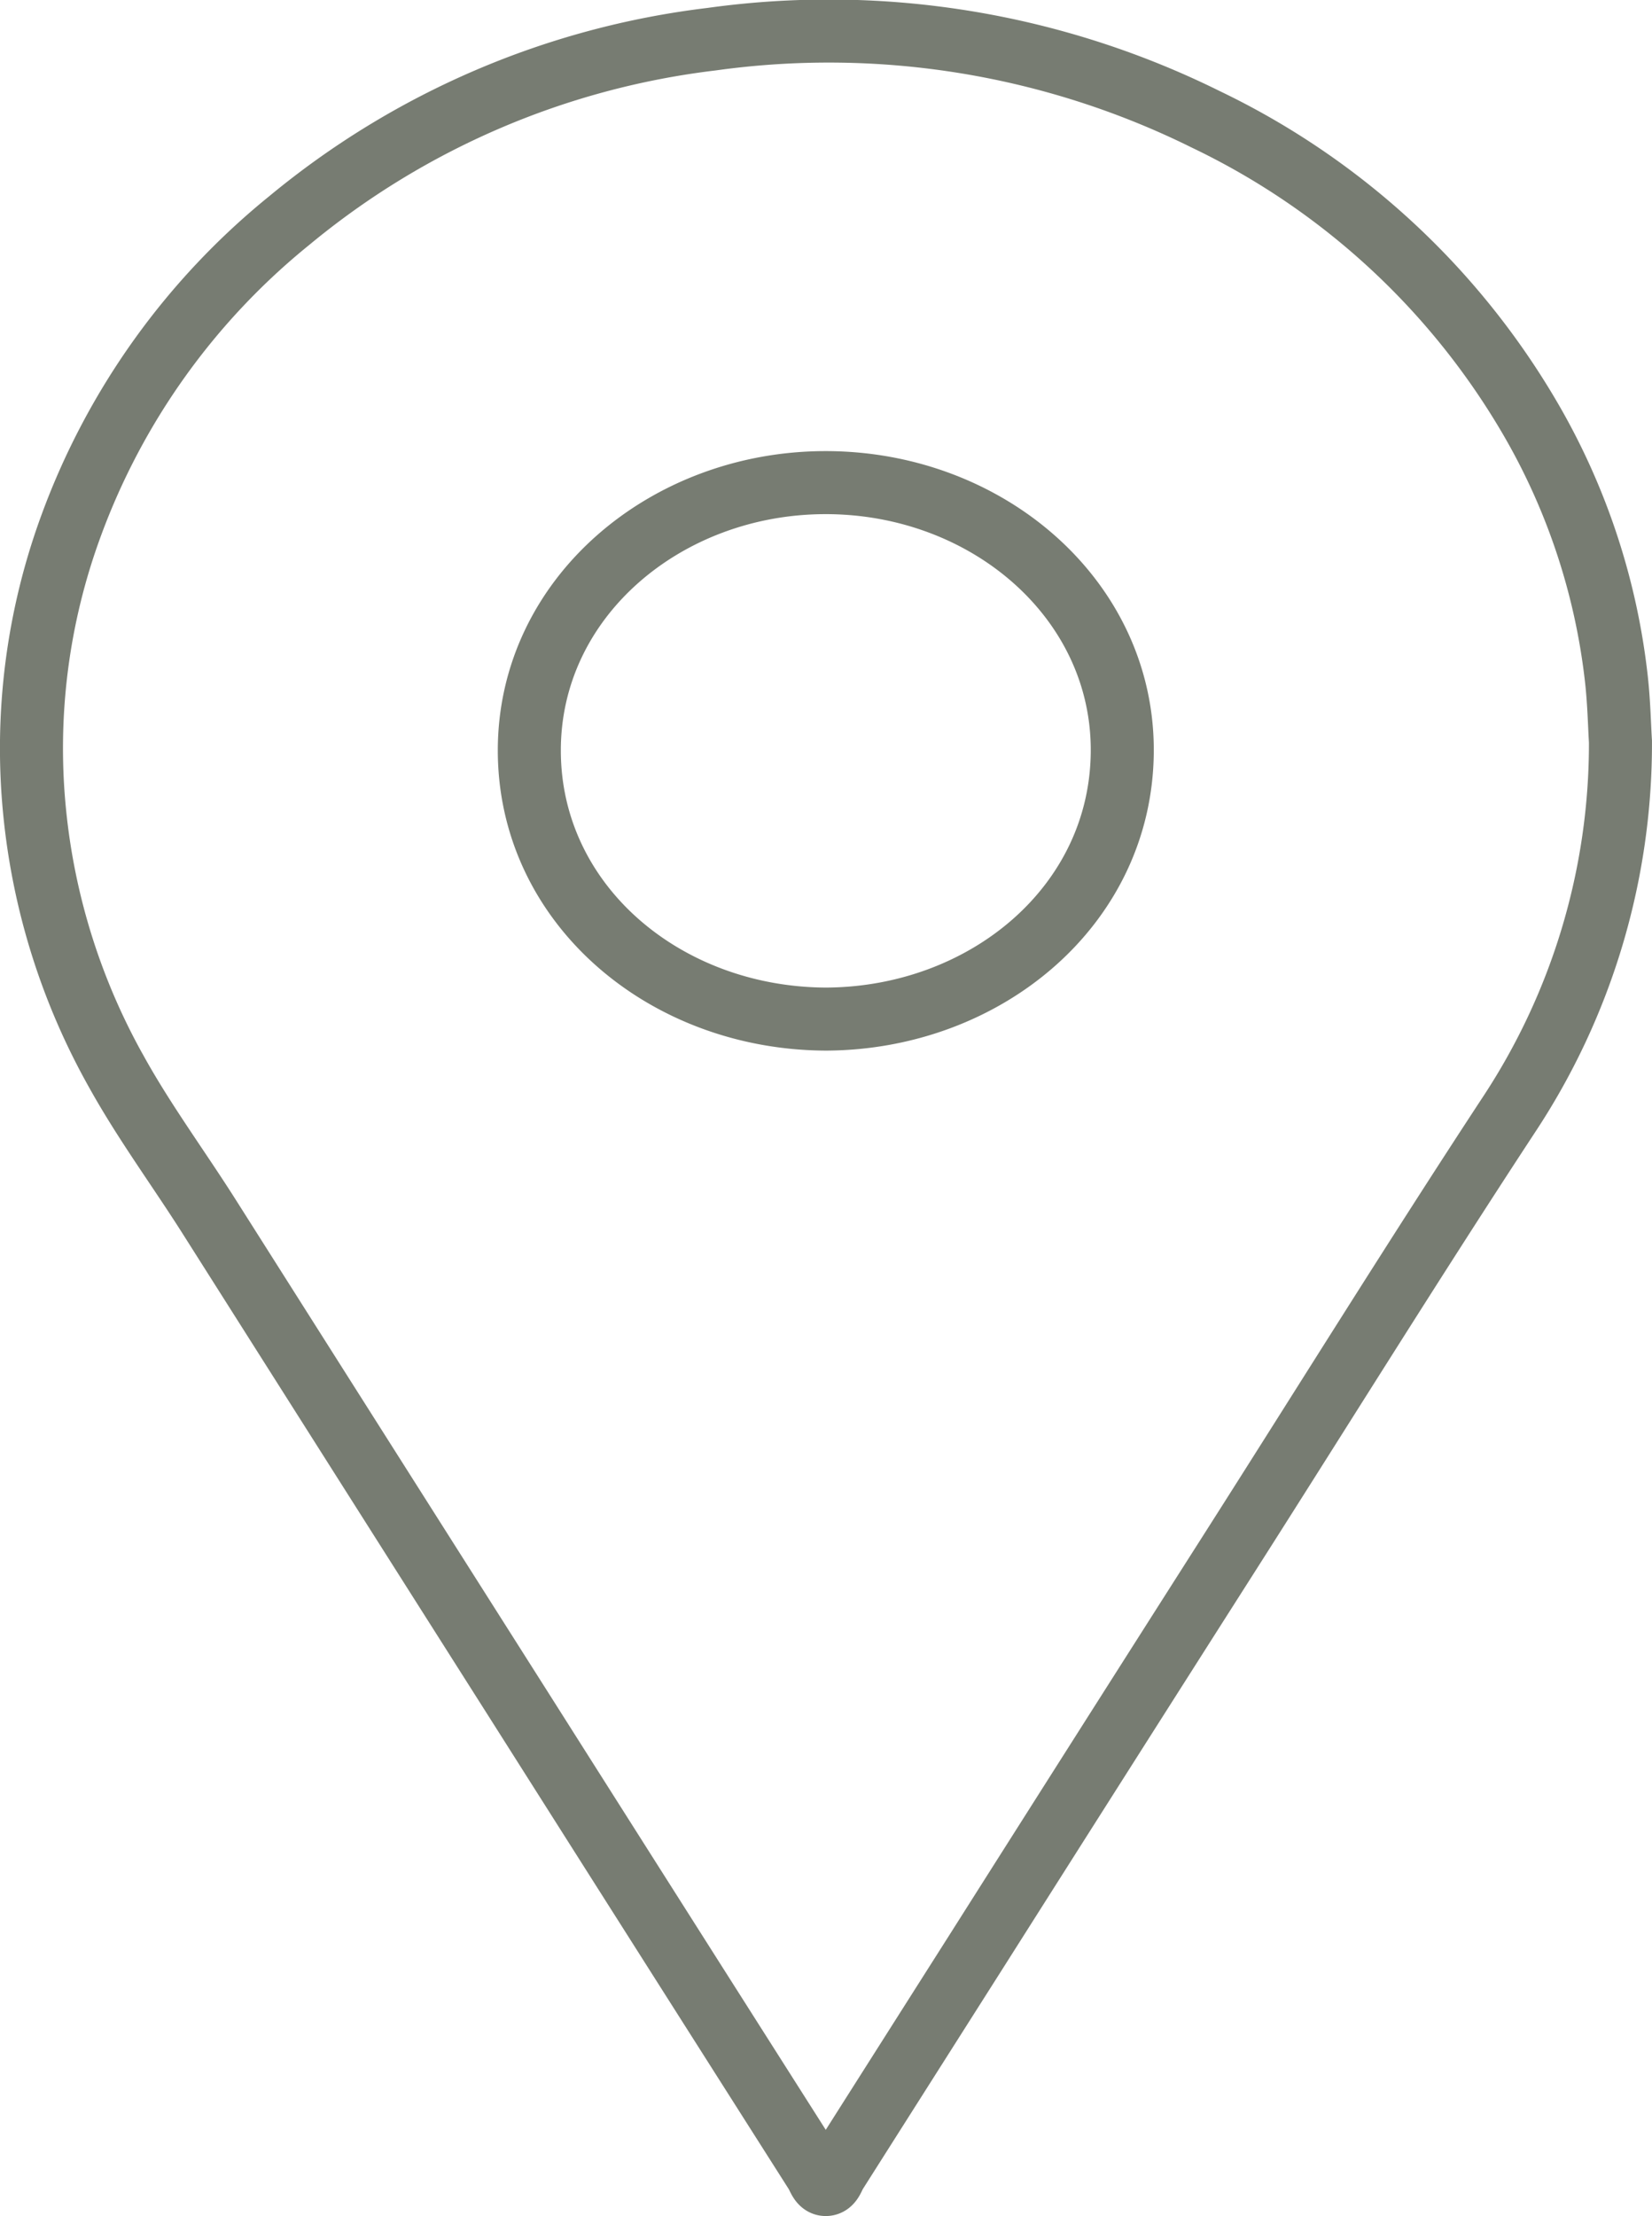 <svg xmlns="http://www.w3.org/2000/svg" width="52.42" height="70.31" viewBox="0 0 52.42 70.31">
  <g id="Group_413" data-name="Group 413" transform="translate(-818.862 -110.335)">
    <path id="Path_137" data-name="Path 137" d="M870.281,133.861a21.355,21.355,0,0,1-3.554,11.862c-2.994,4.562-5.864,9.189-8.792,13.785q-4.061,6.375-8.105,12.757-2.223,3.5-4.443,7c-.089.14-.138.373-.318.377s-.234-.231-.322-.37q-4.7-7.391-9.386-14.785-4.912-7.74-9.819-15.484c-.981-1.555-2.086-3.045-2.975-4.647a21.029,21.029,0,0,1-2.606-8.257,20.457,20.457,0,0,1,1.166-9.11,22.351,22.351,0,0,1,6.925-9.666,25.808,25.808,0,0,1,13.391-5.745,26.942,26.942,0,0,1,15.689,2.548,23.826,23.826,0,0,1,10.231,9.392,21.053,21.053,0,0,1,2.776,8.247C870.234,132.552,870.248,133.343,870.281,133.861Zm-25.208,8.806c5.042-.021,9.37-3.586,9.4-8.489.029-4.827-4.283-8.533-9.415-8.531-5.061,0-9.409,3.643-9.4,8.512S839.958,142.649,845.073,142.667Z" transform="translate(0 0)" fill="none" stroke="#777c72" stroke-width="2"/>
  </g>
</svg>
